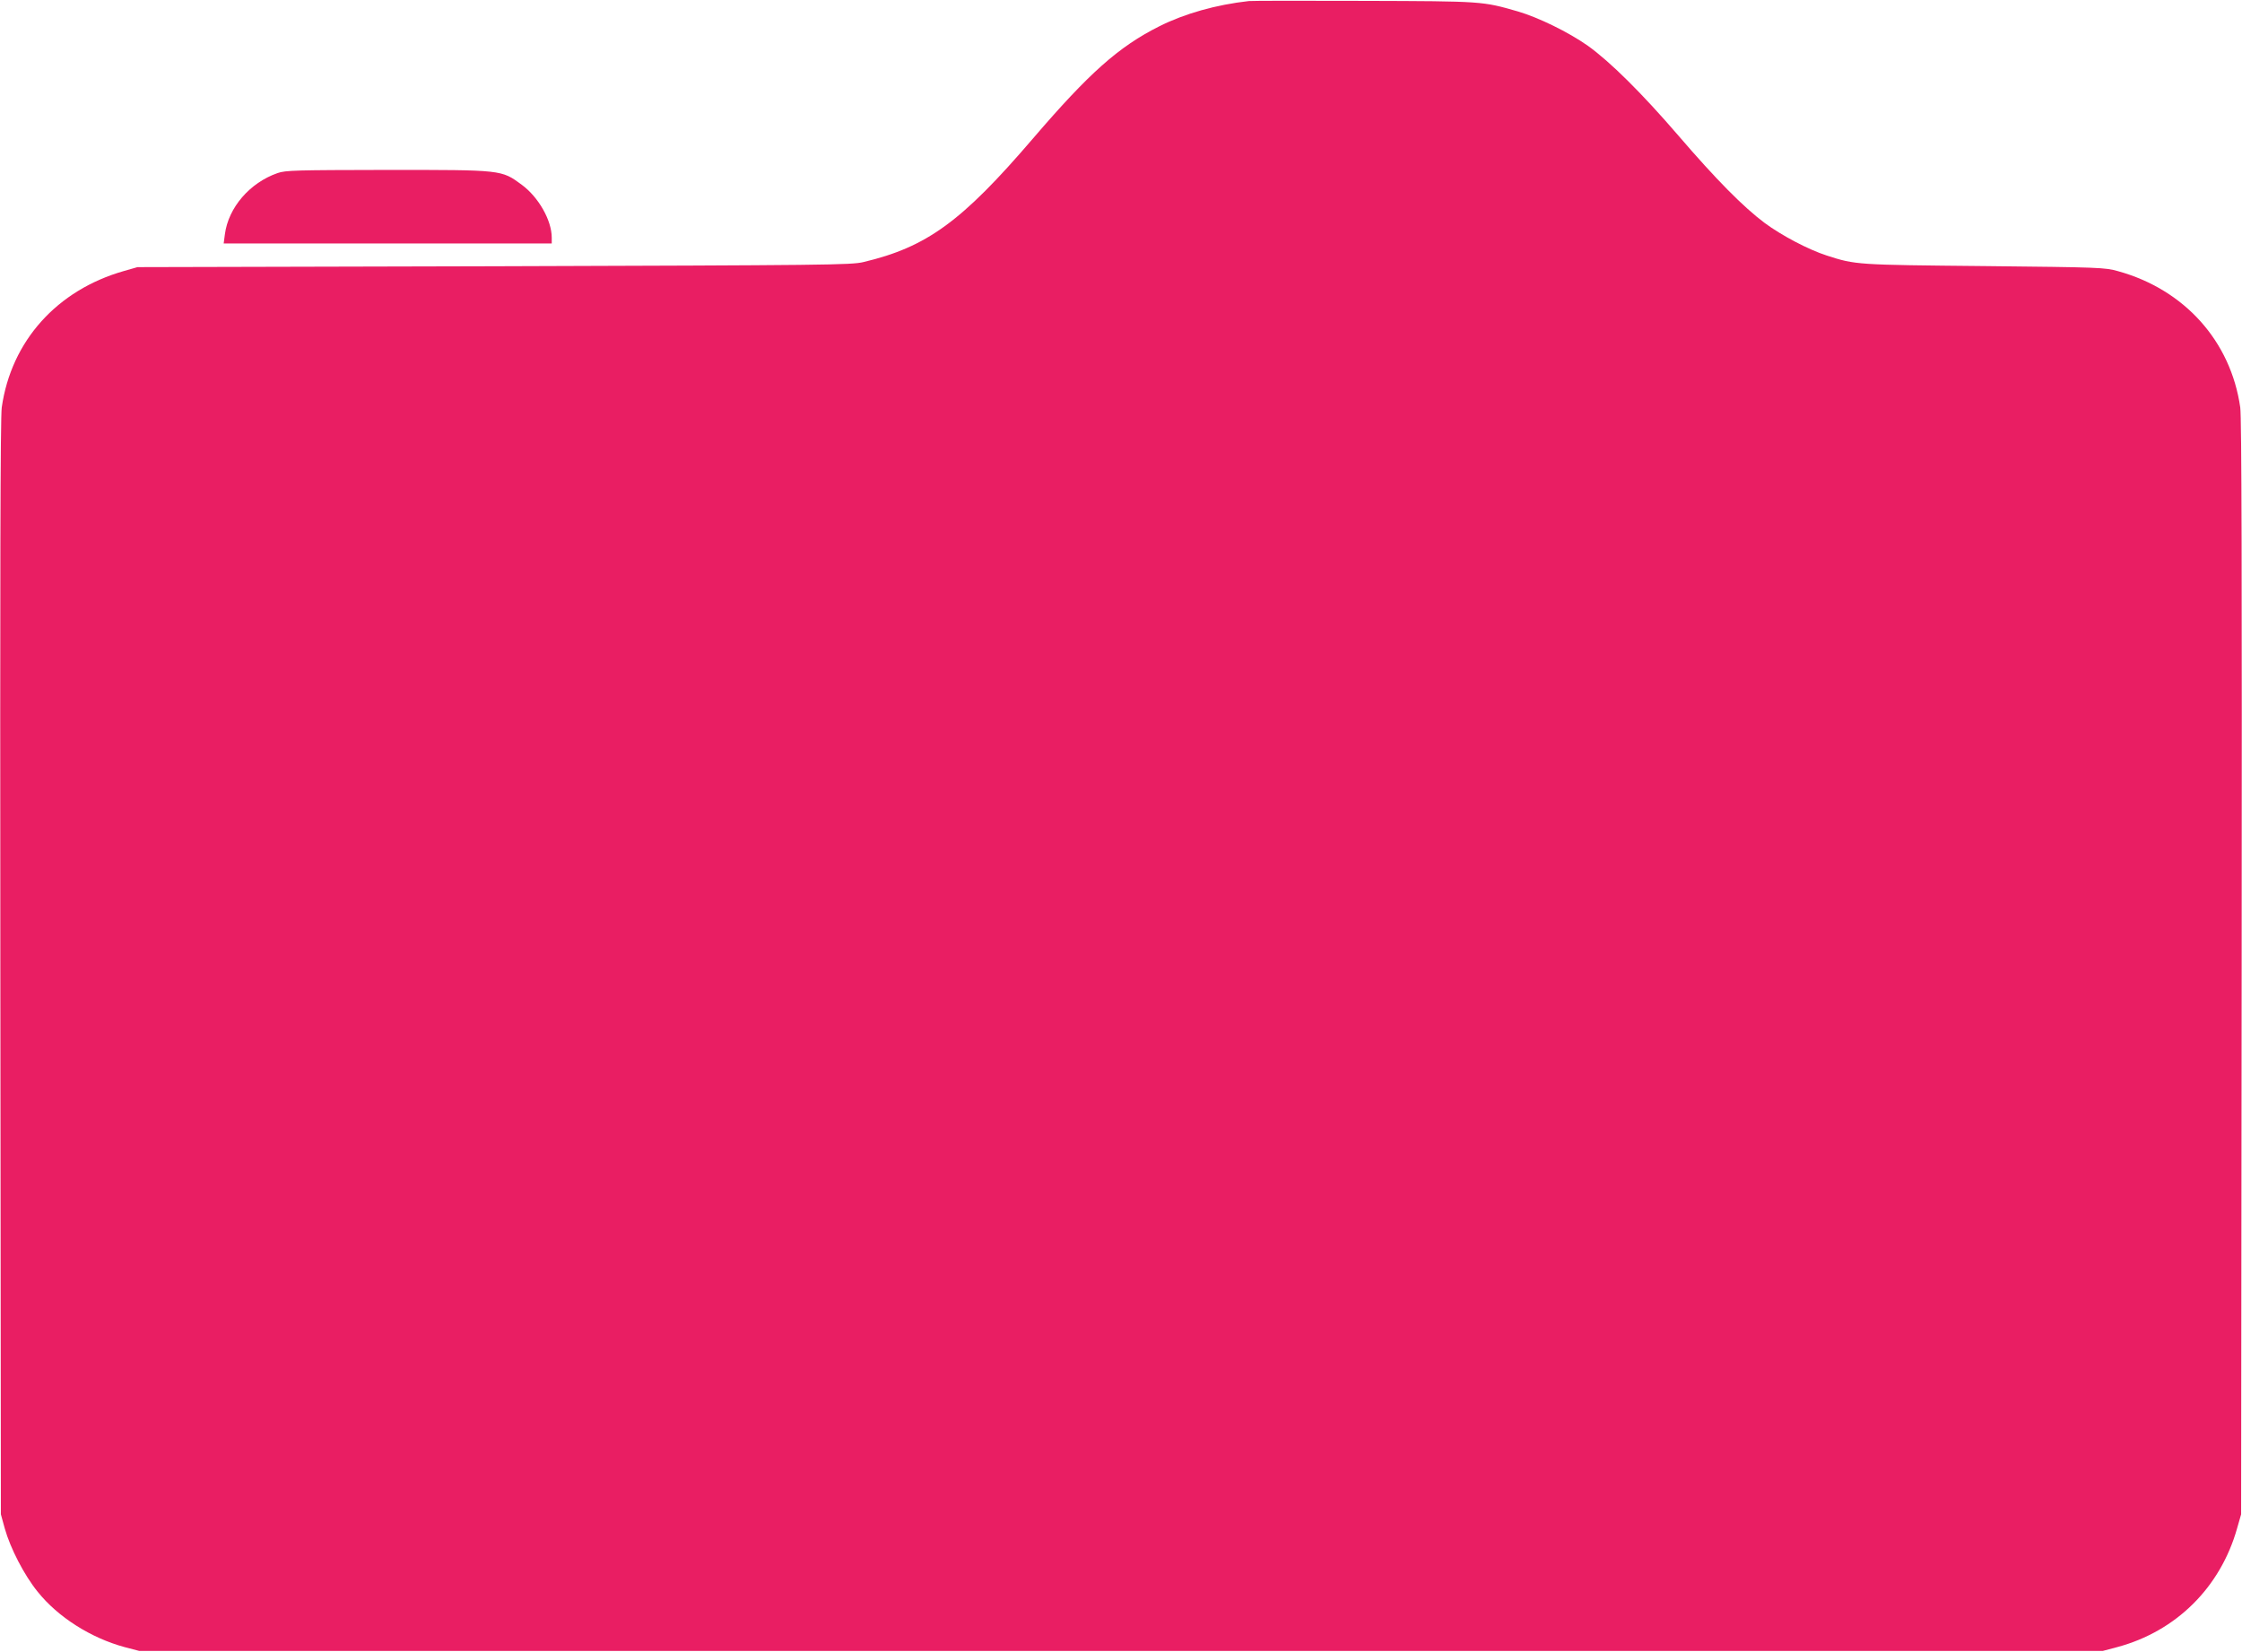 <?xml version="1.0" standalone="no"?>
<!DOCTYPE svg PUBLIC "-//W3C//DTD SVG 20010904//EN"
 "http://www.w3.org/TR/2001/REC-SVG-20010904/DTD/svg10.dtd">
<svg version="1.0" xmlns="http://www.w3.org/2000/svg"
 width="1280pt" height="943pt" viewBox="0 0 1280 943"
 preserveAspectRatio="xMidYMid meet">
<g transform="translate(0,943) scale(0.1,-0.1)"
fill="#e91e63" stroke="none">
<path d="M7130 9424 c-187 -21 -365 -71 -511 -144 -233 -117 -401 -267 -721
-640 -407 -475 -606 -620 -968 -706 -70 -17 -204 -18 -2110 -24 l-2035 -5 -77
-22 c-383 -109 -644 -400 -698 -779 -8 -57 -10 -937 -8 -3199 l3 -3120 22 -80
c32 -114 111 -267 188 -362 116 -145 304 -264 496 -316 l84 -22 5605 0 5605 0
83 22 c336 90 589 341 684 678 l23 80 3 3120 c2 2262 0 3142 -8 3199 -54 378
-318 673 -698 778 -74 21 -103 22 -762 29 -731 7 -736 7 -900 60 -106 34 -259
115 -355 186 -123 92 -277 248 -492 498 -209 243 -391 423 -518 514 -111 78
-281 161 -400 196 -202 58 -199 58 -875 60 -344 1 -641 1 -660 -1z"/>
<path d="M1585 8442 c-159 -55 -281 -197 -301 -349 l-7 -53 937 0 936 0 0 33
c0 99 -75 231 -171 302 -117 86 -109 85 -768 85 -520 -1 -581 -2 -626 -18z"/>
</g>
</svg>
